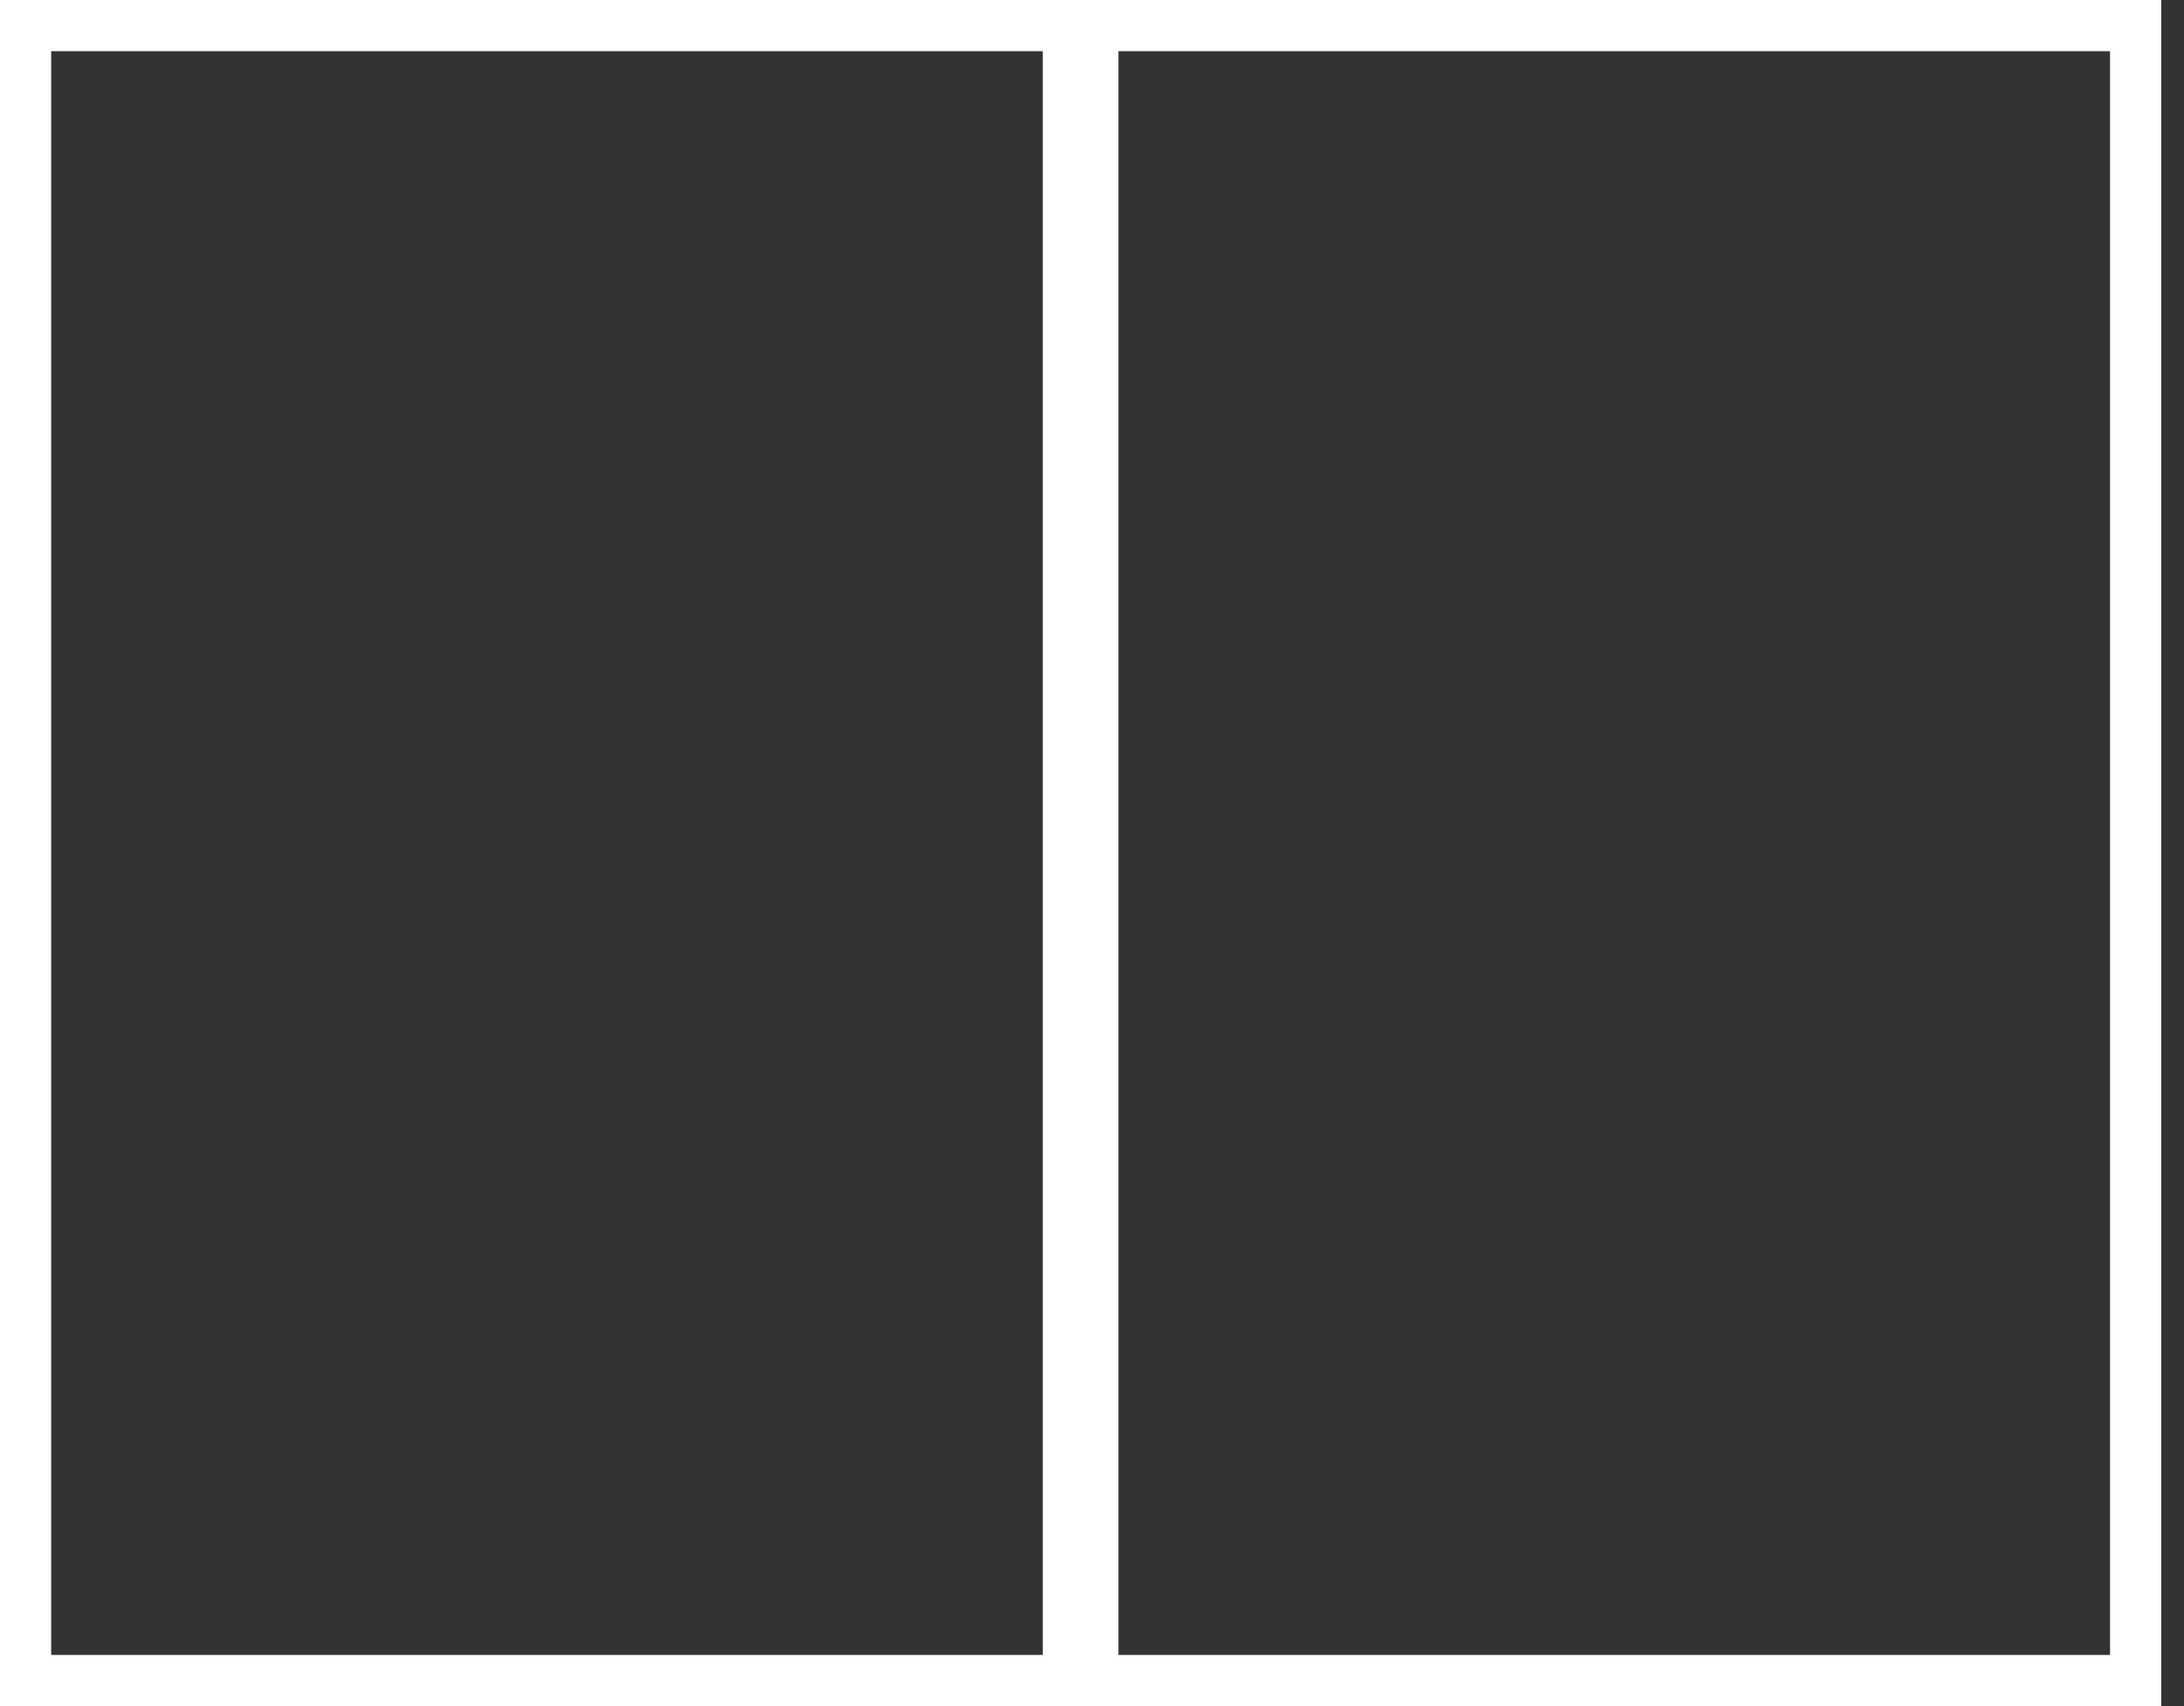 <svg width="64" height="50" viewBox="0 0 64 50" fill="none" xmlns="http://www.w3.org/2000/svg">
<rect x="0" y="0" width="64" height="50" fill="#333333" stroke="none"/>
<rect x="0.75" y="0.75" width="30.558" height="48.5" stroke="white" stroke-width="1.5"/>
<rect x="32.025" y="0.75" width="30.558" height="48.5" stroke="white" stroke-width="1.5"/>
</svg>
